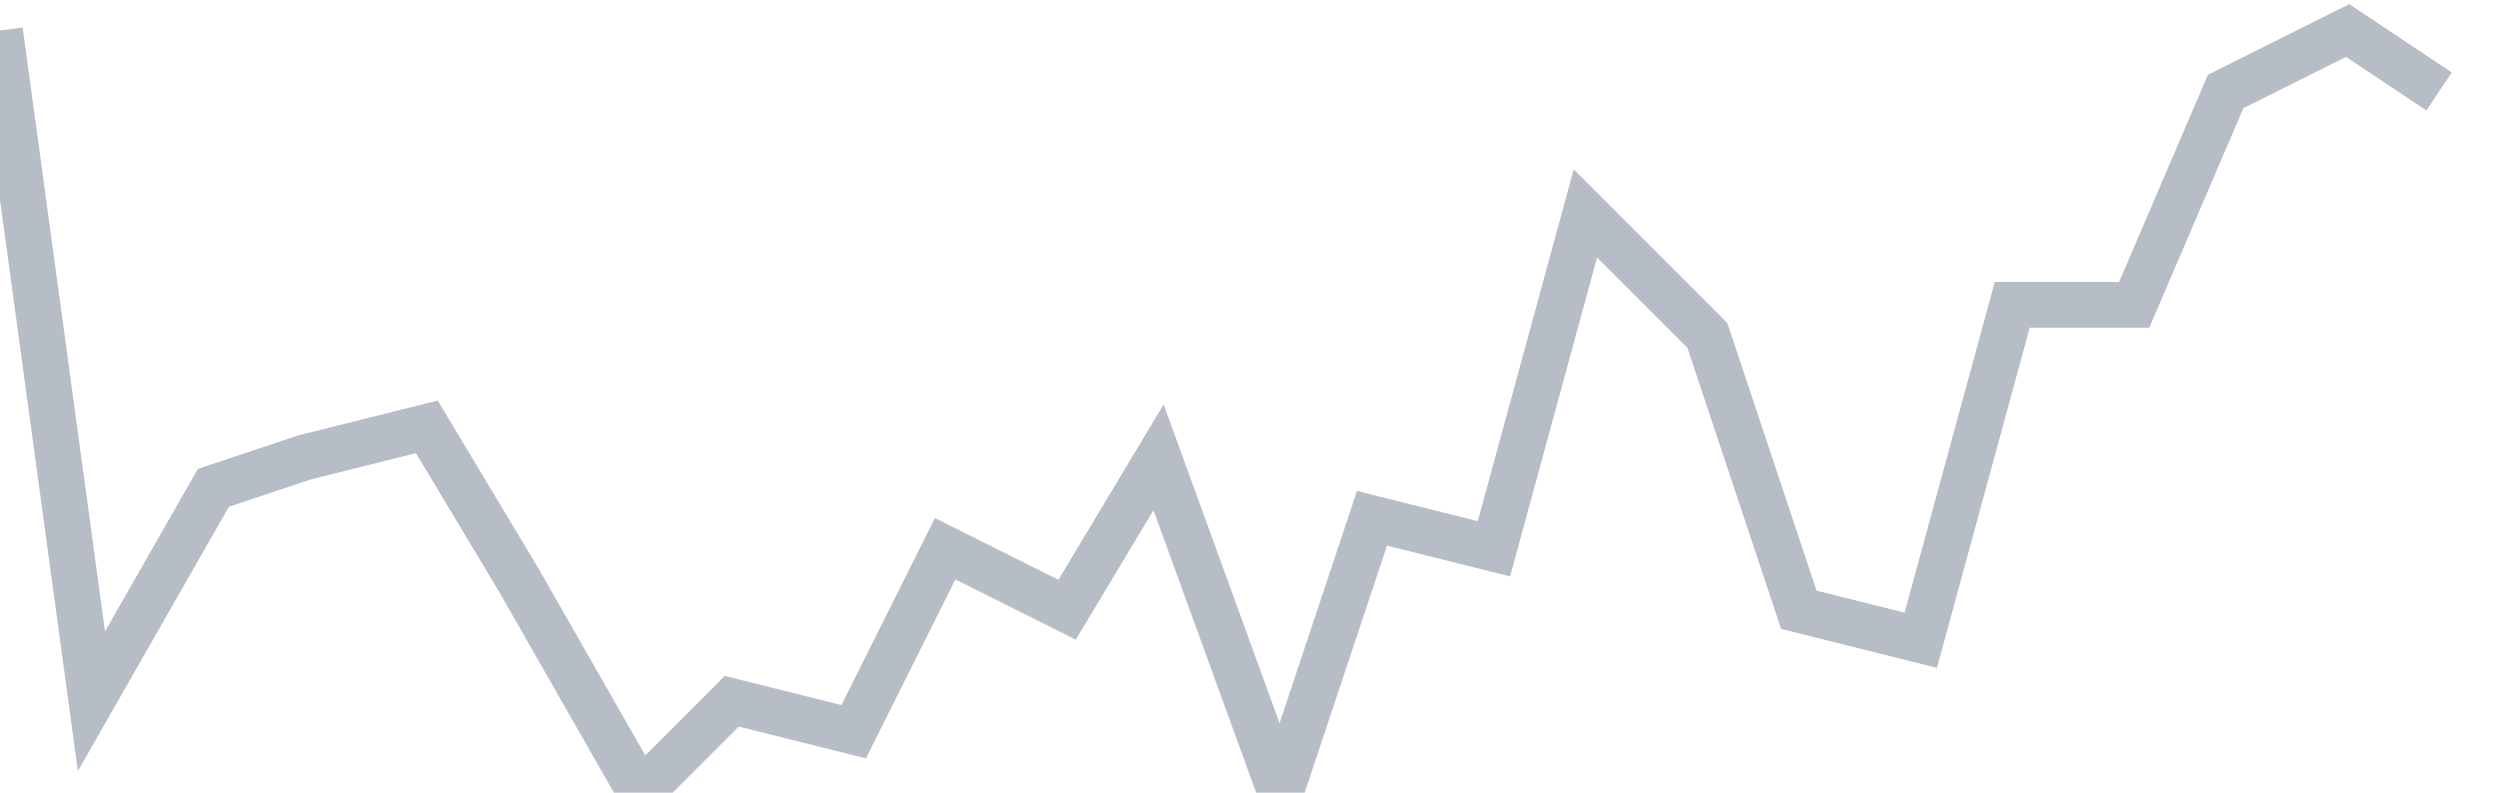 <svg width="82" height="26" fill="none" xmlns="http://www.w3.org/2000/svg"><path d="M0 1l3 22 4-7 3-1 4-1 3 5 4 7 3-3 4 1 3-6 4 2 3-5 4 11 3-9 4 1 3-11 4 4 3 9 4 1 3-11h4l3-7 4-2 3 2" stroke="#B7BDC6" stroke-width="1.5"/></svg>
